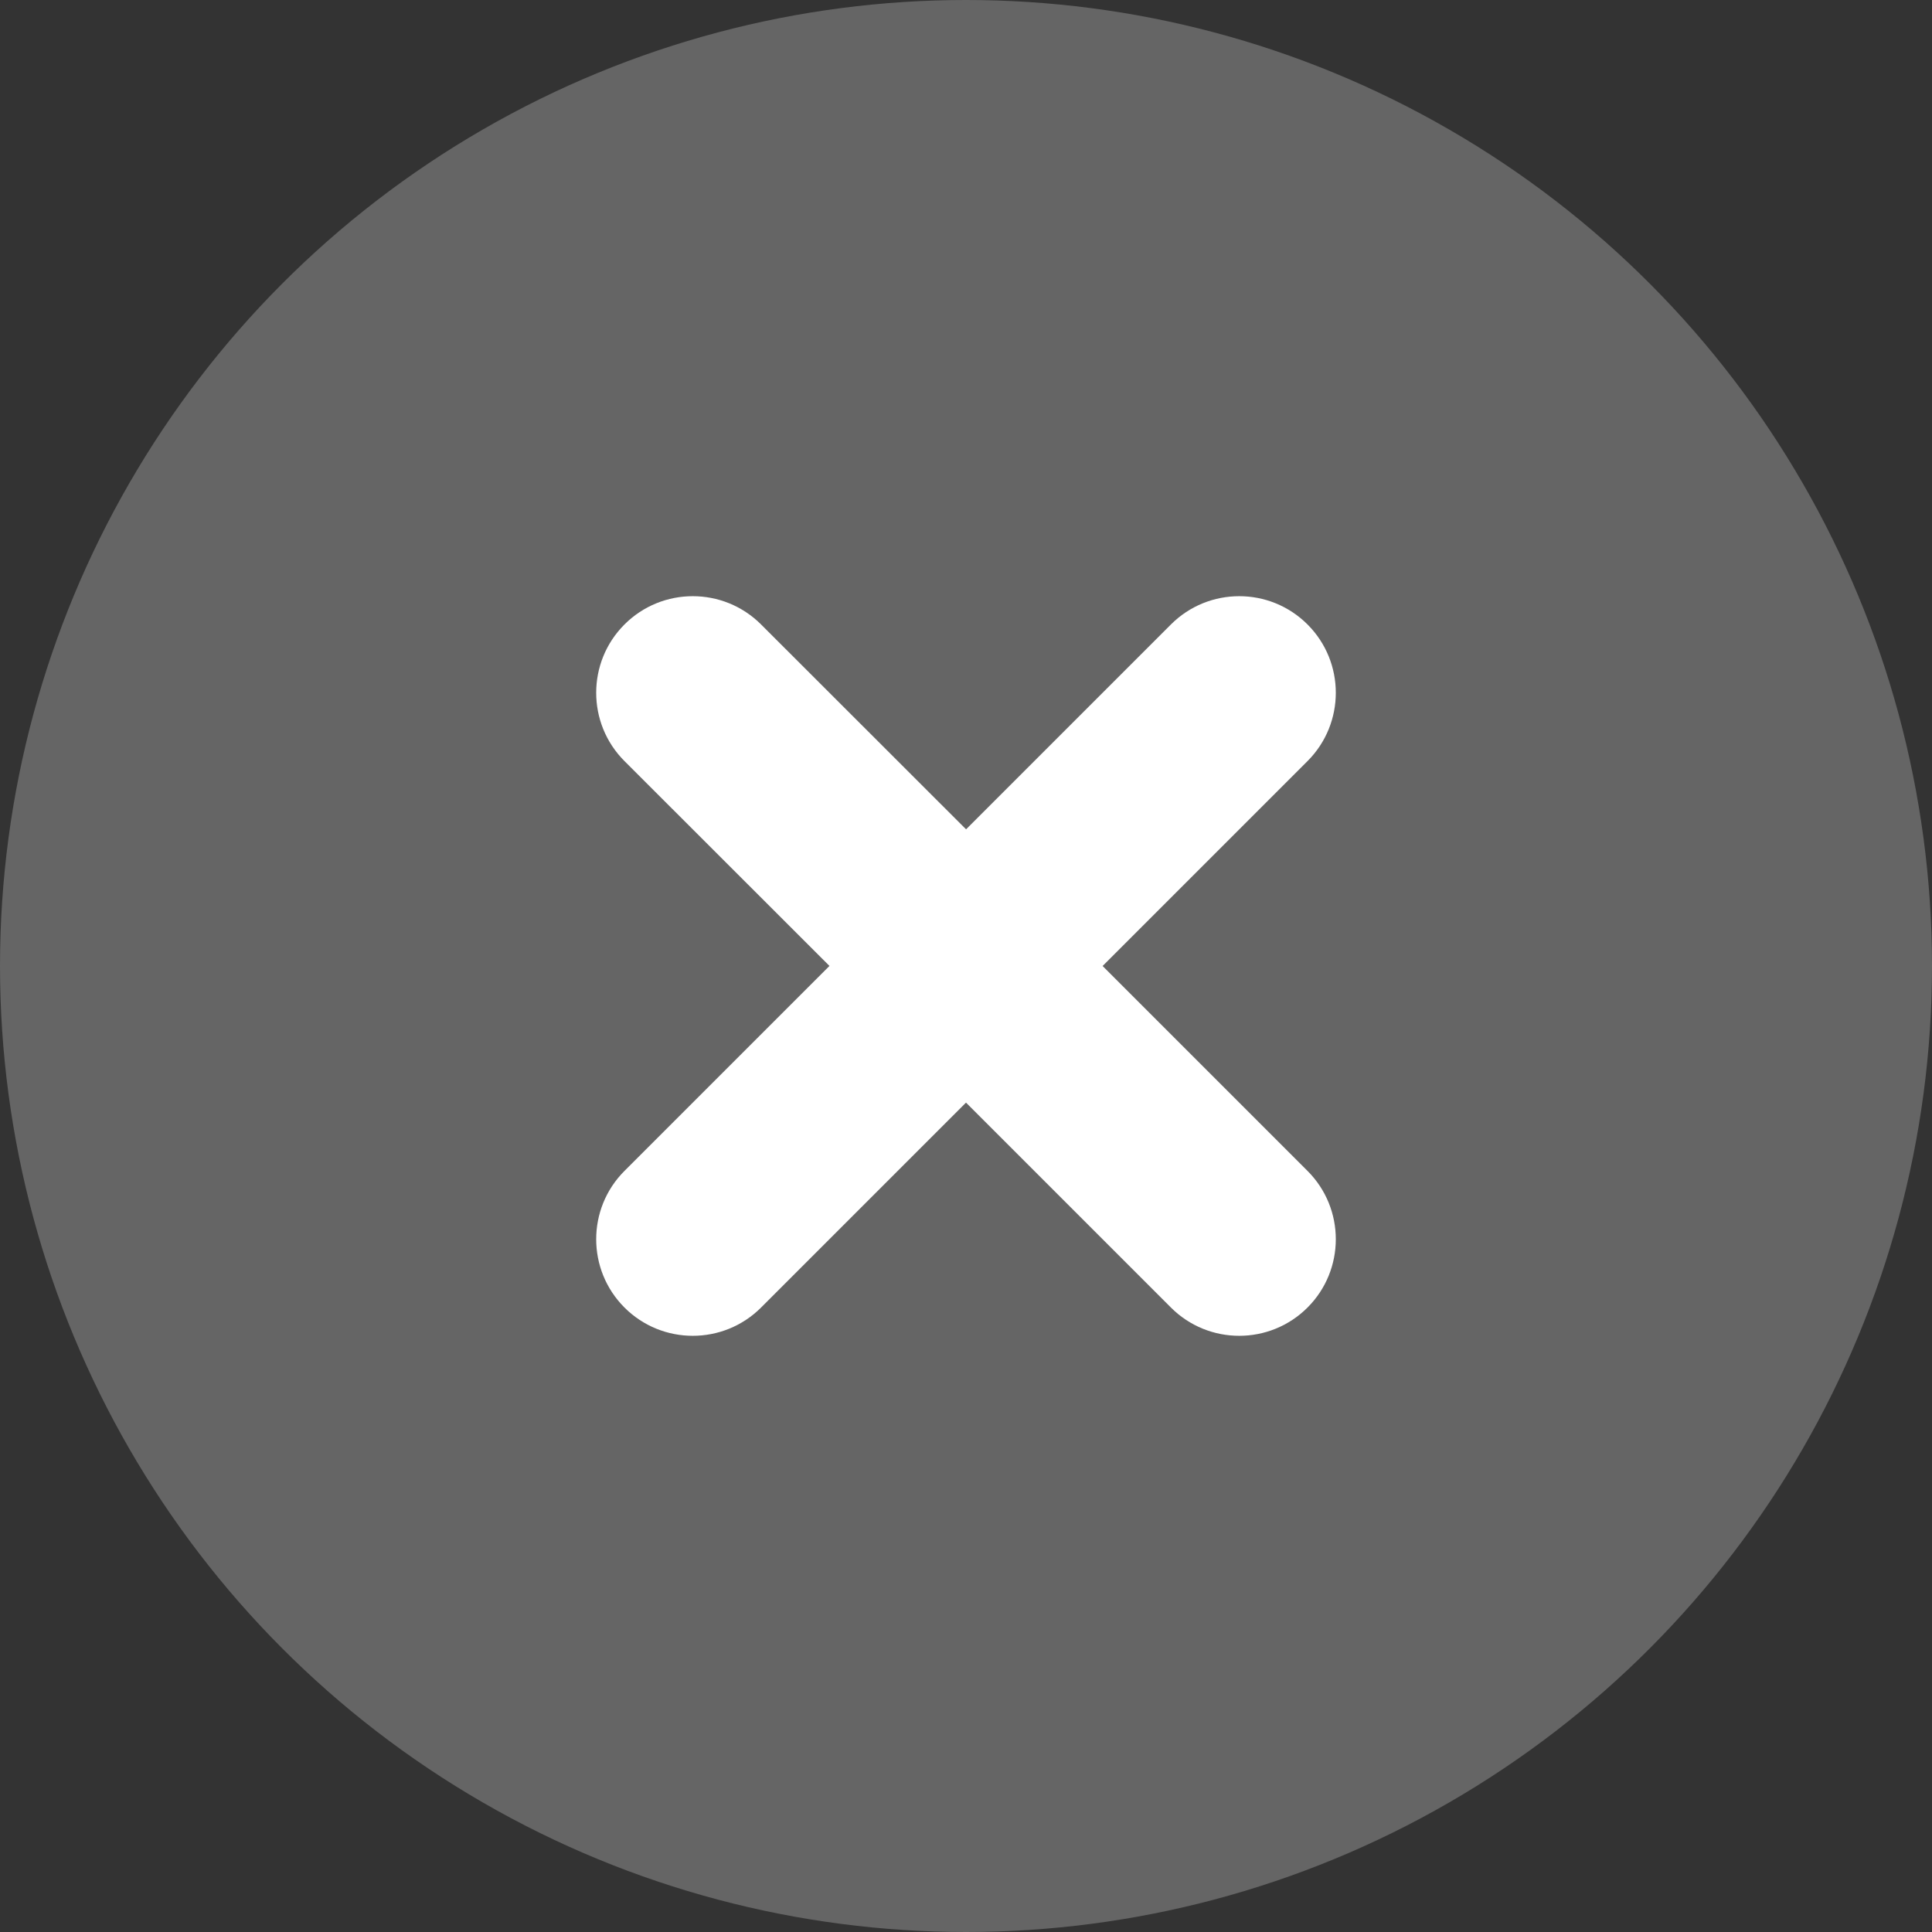 <?xml version="1.0" encoding="UTF-8"?>
<svg width="20px" height="20px" viewBox="0 0 20 20" version="1.1" xmlns="http://www.w3.org/2000/svg" xmlns:xlink="http://www.w3.org/1999/xlink">
    <rect x="0" y="0" width="20" height="20" fill="#333333" stroke="none"/>
    <!-- Generator: Sketch 57.1 (83088) - https://sketch.com -->
    <title>close icon</title>
    <desc>Created with Sketch.</desc>
    <g id="Page-1" stroke="none" stroke-width="1" fill="none" fill-rule="evenodd">
        <g id="Desktop" transform="translate(-1146, -745)" fill="#FFFFFF">
            <g id="close-icon" transform="translate(1146, 745)">
                <circle id="Oval" opacity="0.245" cx="10" cy="10" r="10"></circle>
                <path d="M10,5 C10.552,5 11,5.448 11,6 L11,9 L14,9 C14.552,9 15,9.448 15,10 C15,10.552 14.552,11 14,11 L11,11 L11,14 C11,14.552 10.552,15 10,15 C9.448,15 9,14.552 9,14 L9,10.999 L6,11 C5.448,11 5,10.552 5,10 C5,9.448 5.448,9 6,9 L9,8.999 L9,6 C9,5.448 9.448,5 10,5 Z" id="Combined-Shape" transform="translate(10, 10) rotate(-315) translate(-10, -10) "></path>
            </g>
        </g>
    </g>
</svg>